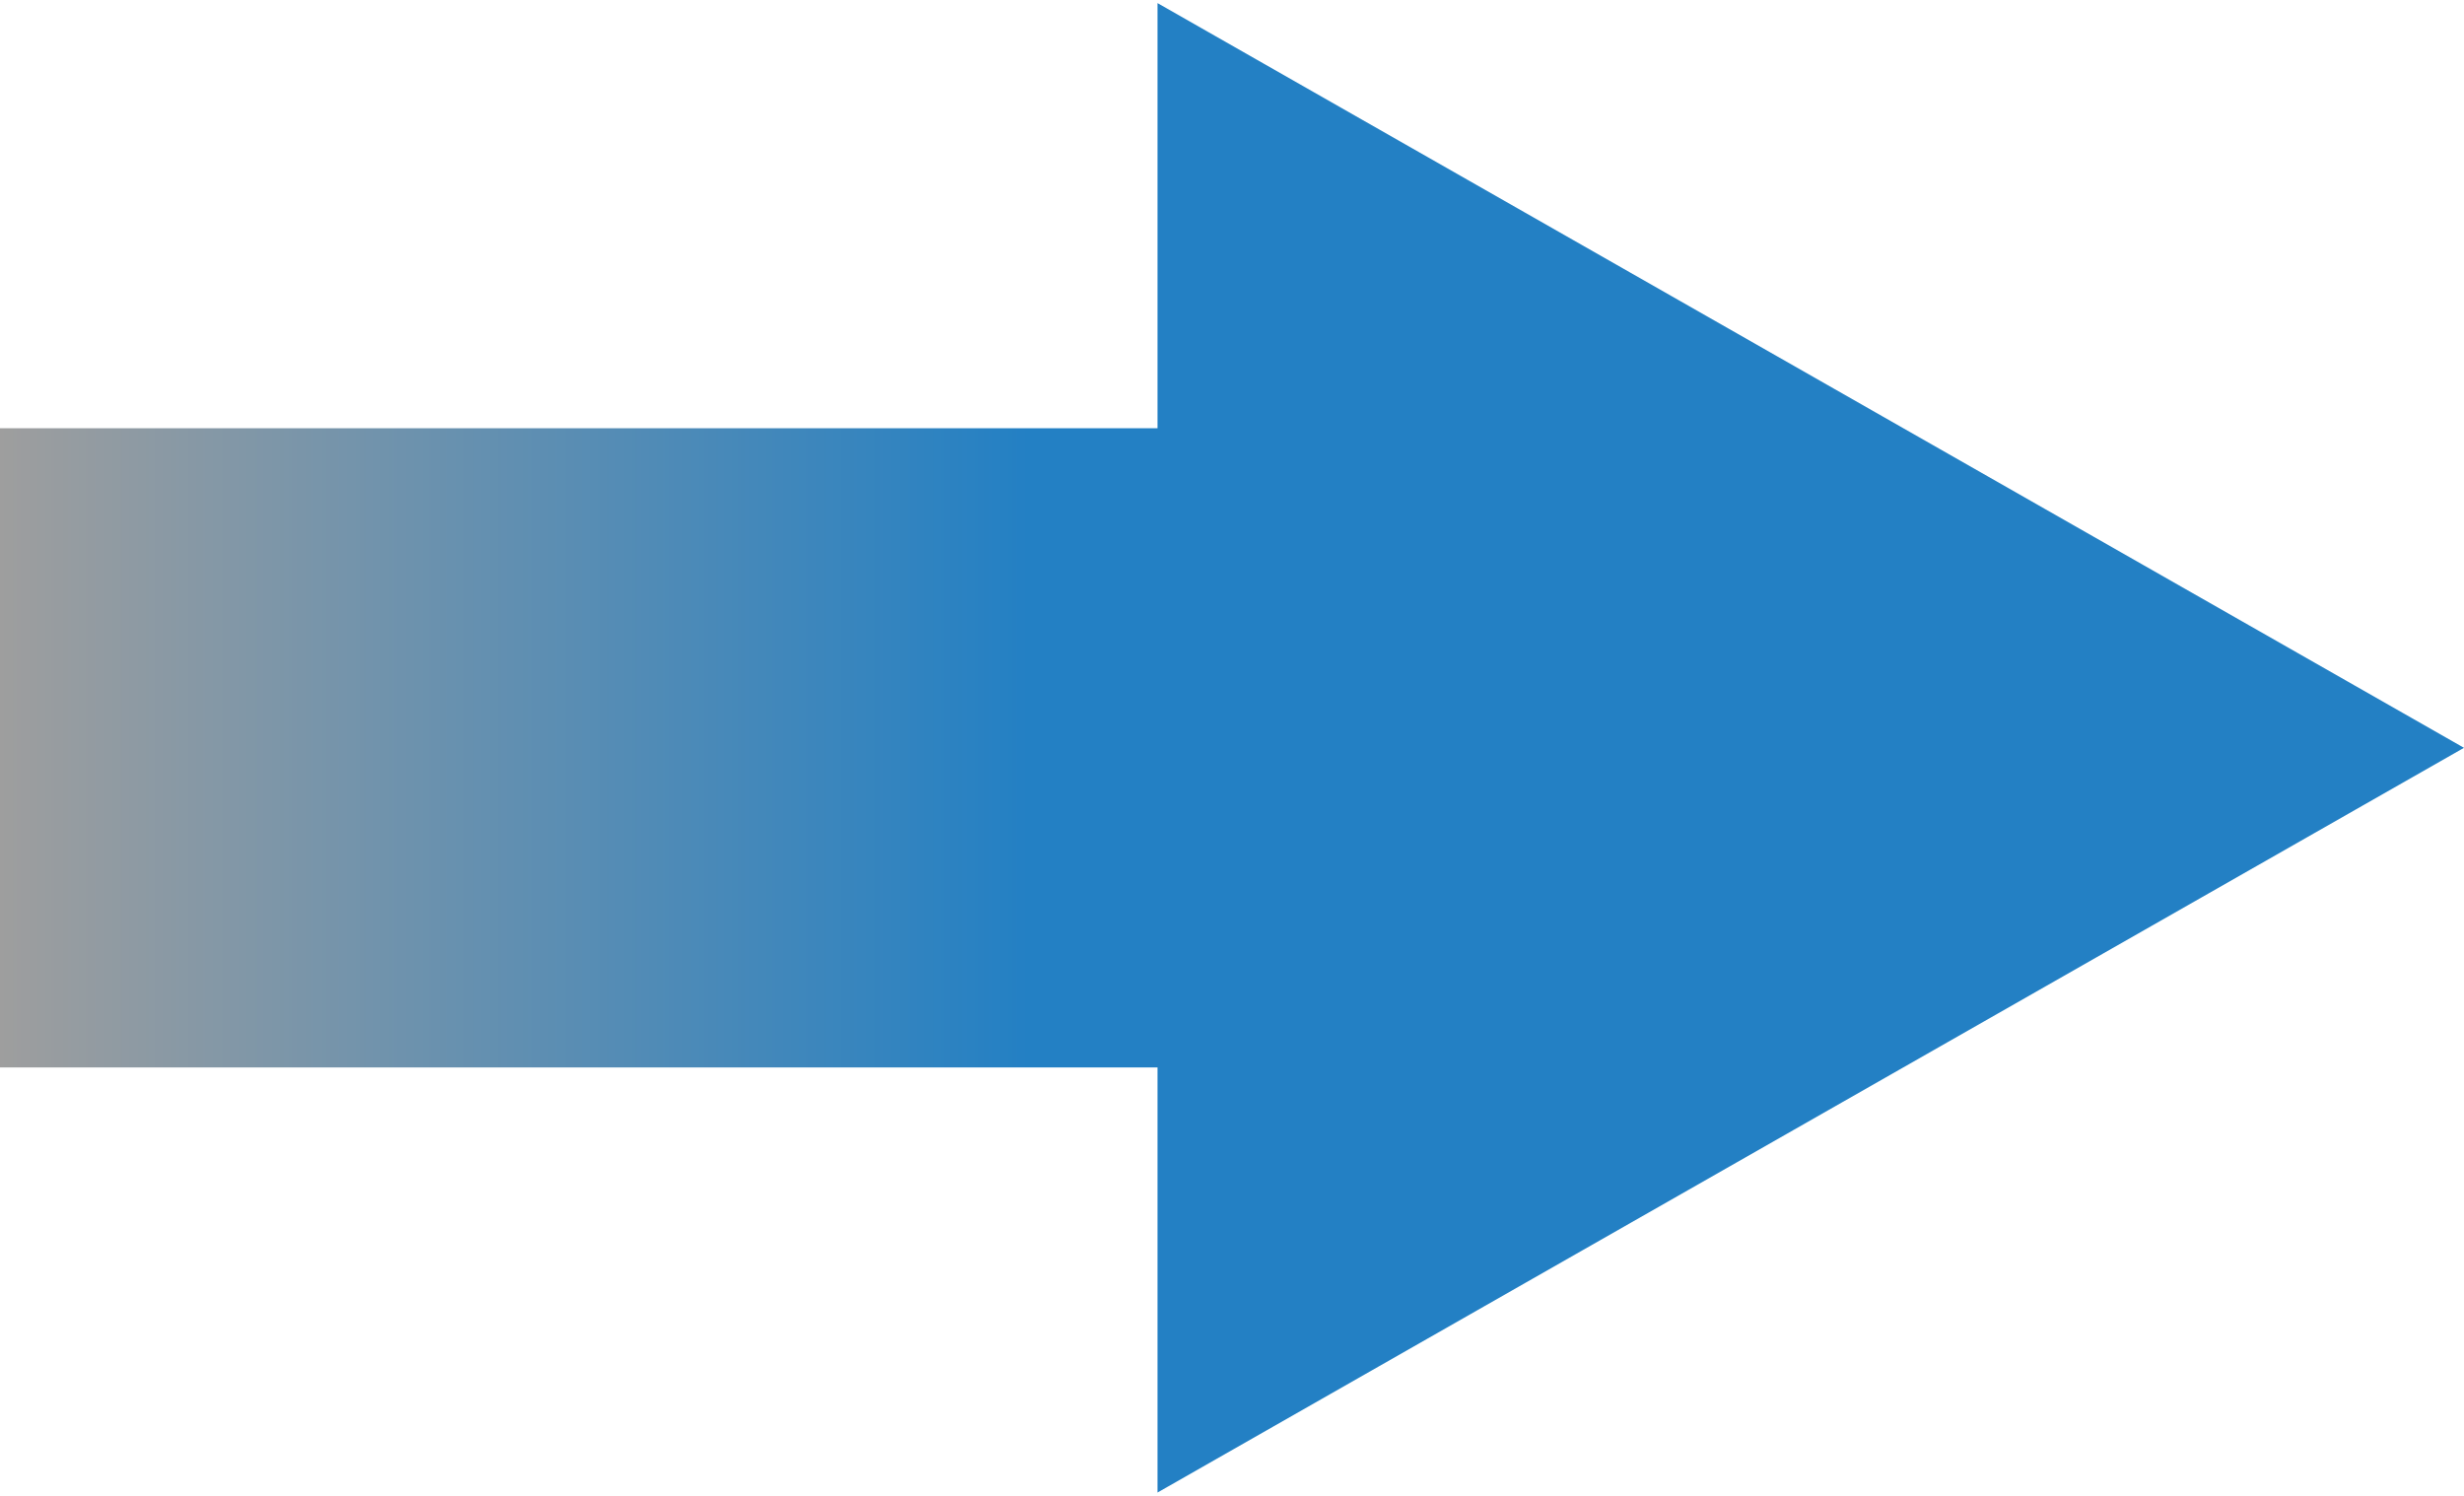 <?xml version="1.0" encoding="utf-8"?>
<!-- Generator: Adobe Illustrator 22.0.1, SVG Export Plug-In . SVG Version: 6.00 Build 0)  -->
<svg version="1.1" id="レイヤー_1" xmlns="http://www.w3.org/2000/svg" xmlns:xlink="http://www.w3.org/1999/xlink" x="0px"
	 y="0px" viewBox="0 0 79.4 48.2" style="enable-background:new 0 0 79.4 48.2;" xml:space="preserve">
<style type="text/css">
	.st0{fill:url(#SVGID_1_);}
</style>
<linearGradient id="SVGID_1_" gradientUnits="userSpaceOnUse" x1="0" y1="24.095" x2="79.37" y2="24.095">
	<stop  offset="0" style="stop-color:#9E9E9E"/>
	<stop  offset="0.418" style="stop-color:#2380C4"/>
</linearGradient>
<polygon class="st0" points="79.4,24.1 37.3,0.1 37.3,13.8 0,13.8 0,34.4 37.3,34.4 37.3,48.1 "/>
</svg>

